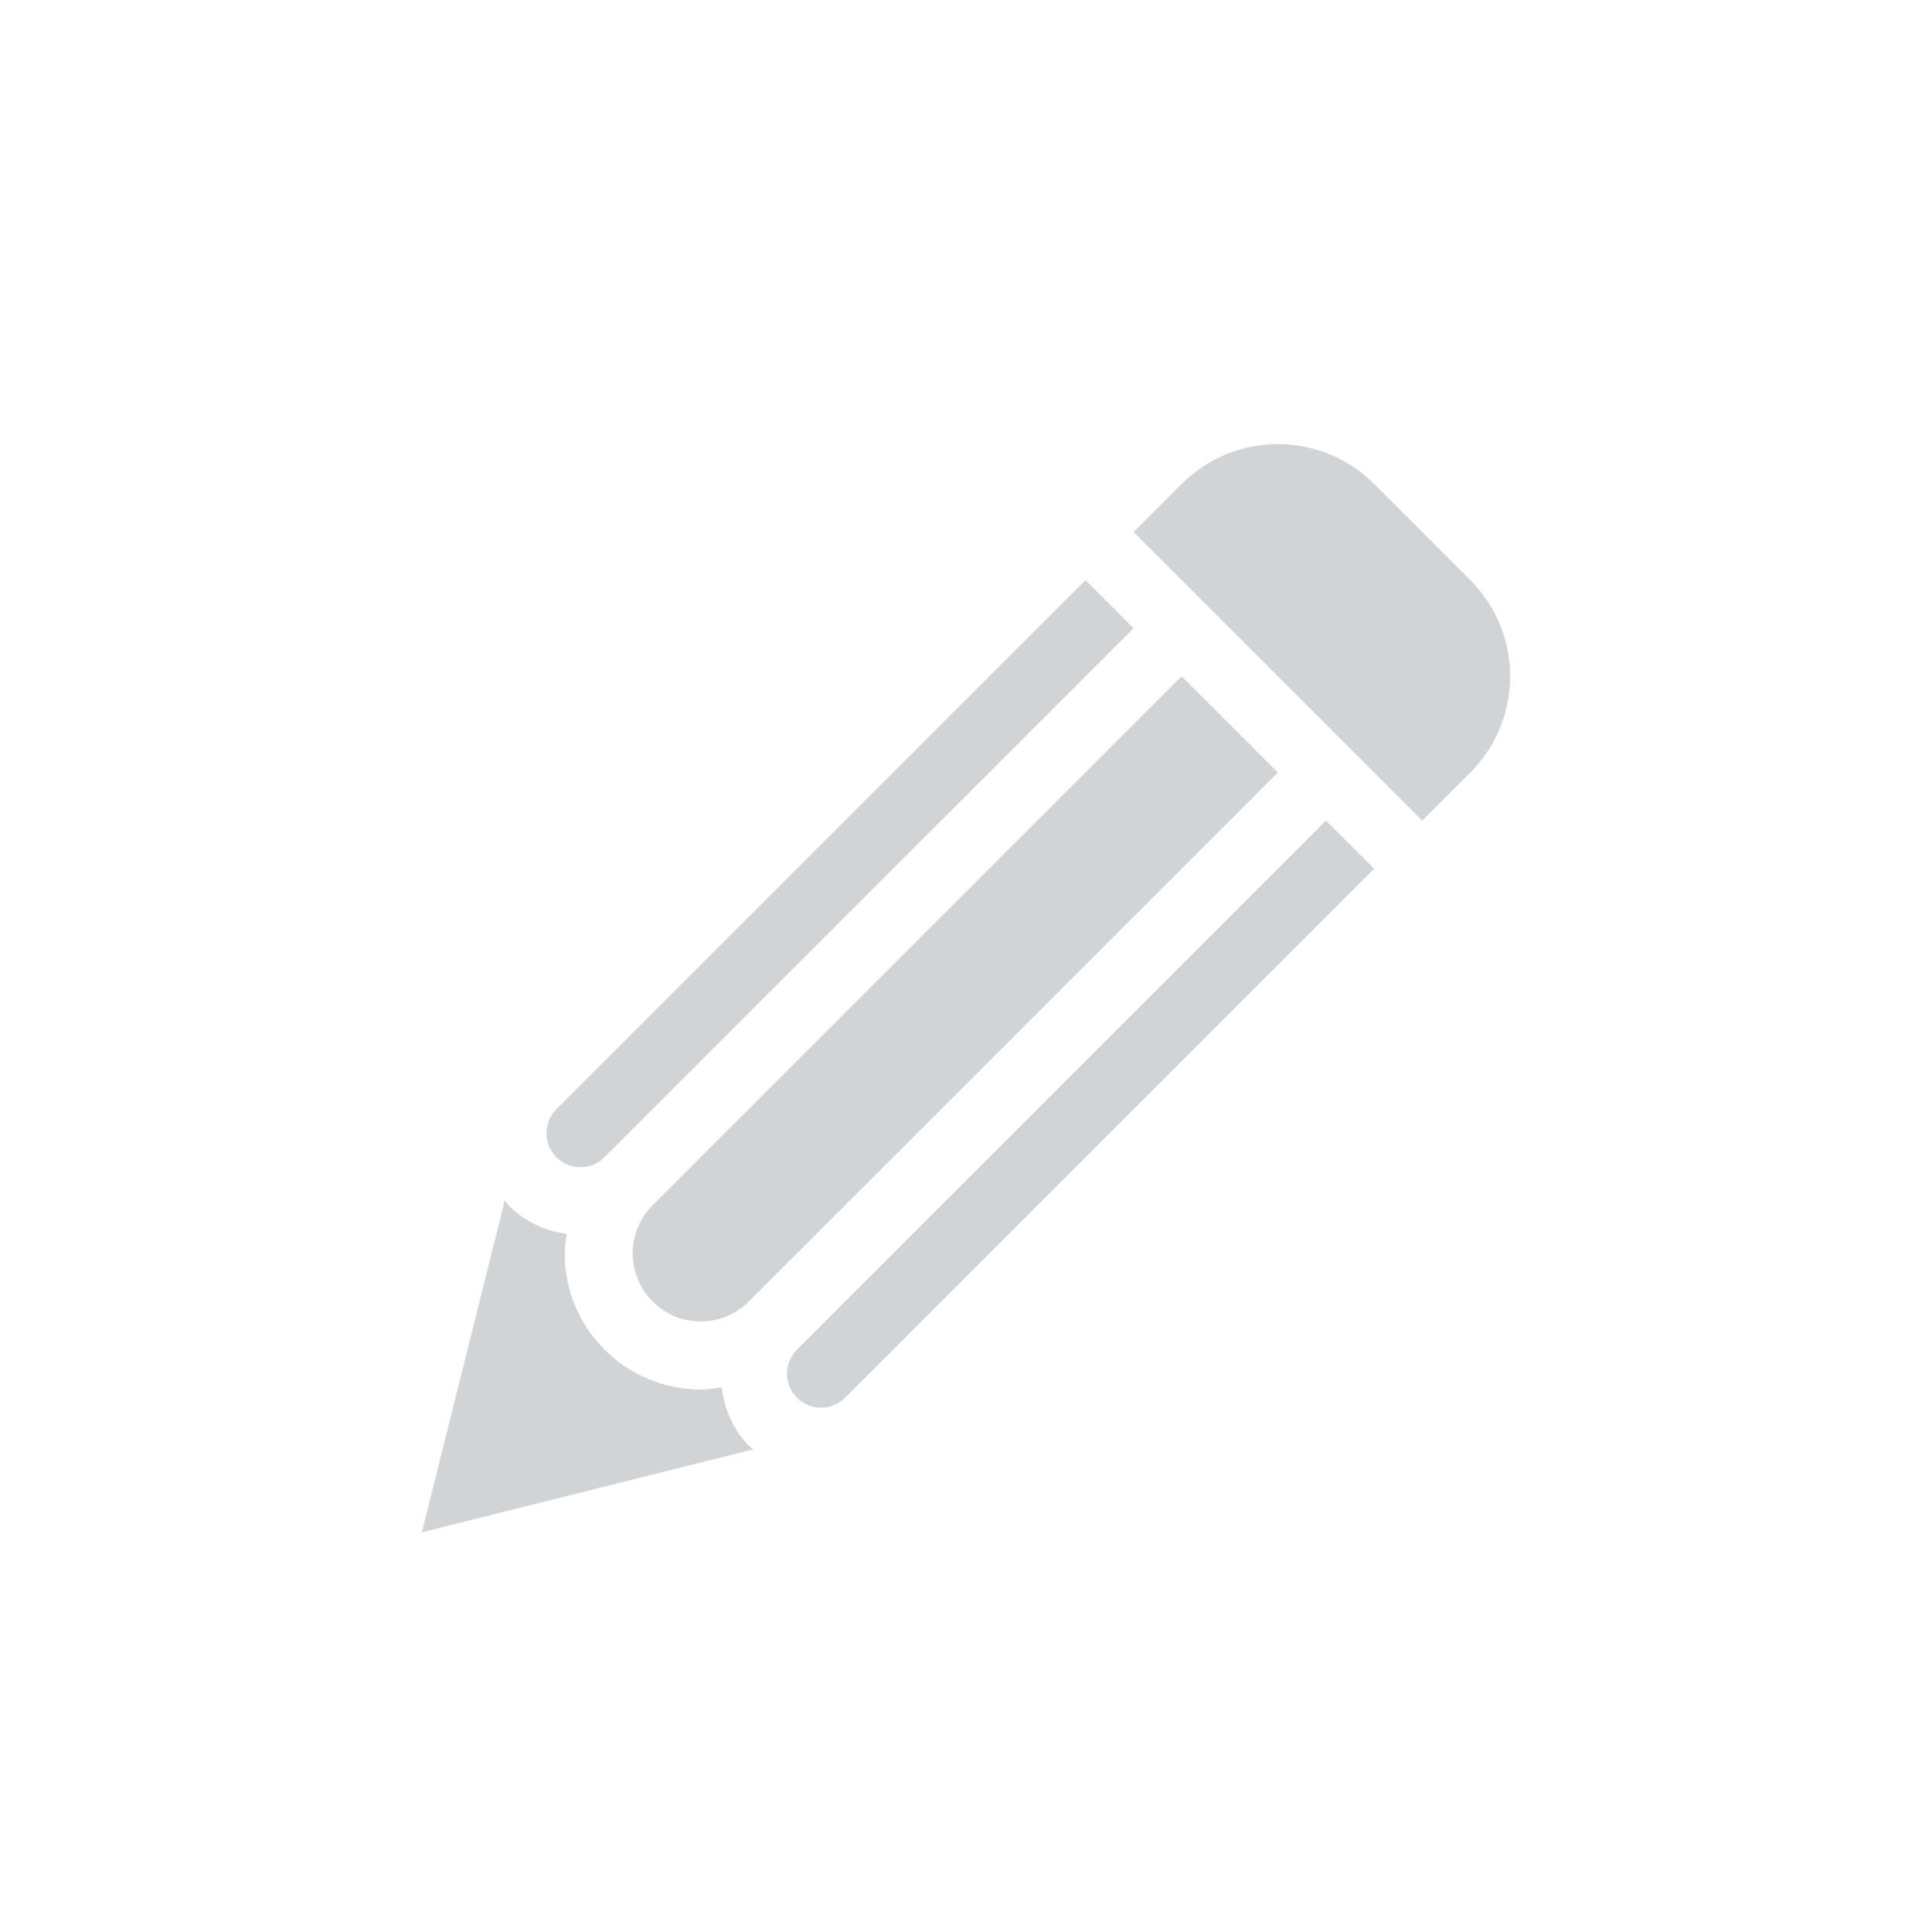 <?xml version="1.0" encoding="utf-8"?>
<!-- Generator: Adobe Illustrator 16.0.0, SVG Export Plug-In . SVG Version: 6.00 Build 0)  -->
<!DOCTYPE svg PUBLIC "-//W3C//DTD SVG 1.1//EN" "http://www.w3.org/Graphics/SVG/1.1/DTD/svg11.dtd">
<svg version="1.1" id="Ebene_1" xmlns="http://www.w3.org/2000/svg" xmlns:xlink="http://www.w3.org/1999/xlink" x="0px" y="0px"
	 width="174px" height="174px" viewBox="0 0 174 174" enable-background="new 0 0 174 174" xml:space="preserve">
<path fill="#D2D3D4" d="M132.42,69.573l-4.331,4.334l-25.991-25.988l4.331-4.334c4.785-4.785,12.544-4.785,17.329,0l8.662,8.665
	C137.199,57.033,137.199,64.788,132.42,69.573z M71.775,121.547c-1.196,1.196-1.196,3.135,0,4.331c1.196,1.202,3.135,1.202,4.331,0
	l47.651-47.64l-4.337-4.334L71.775,121.547z M50.115,99.893c-1.196,1.196-1.196,3.135,0,4.331s3.135,1.196,4.331,0l47.651-47.643
	l-4.331-4.331L50.115,99.893z M106.422,60.909l-47.645,47.645c-2.393,2.387-2.387,6.27,0,8.662c2.393,2.393,6.269,2.404,8.667-0.006
	l47.645-47.636L106.422,60.909z M67.433,130.196c-1.465-1.466-2.171-3.326-2.435-5.24c-0.622,0.096-1.25,0.186-1.89,0.186
	c-3.272,0-6.347-1.28-8.662-3.595c-2.315-2.321-3.589-5.39-3.589-8.662c0-0.598,0.089-1.178,0.173-1.759
	c-1.979-0.269-3.81-1.136-5.246-2.572c-0.138-0.137-0.186-0.323-0.311-0.472l-7.478,29.921l29.843-7.472
	C67.708,130.412,67.559,130.322,67.433,130.196z"/>
</svg>
